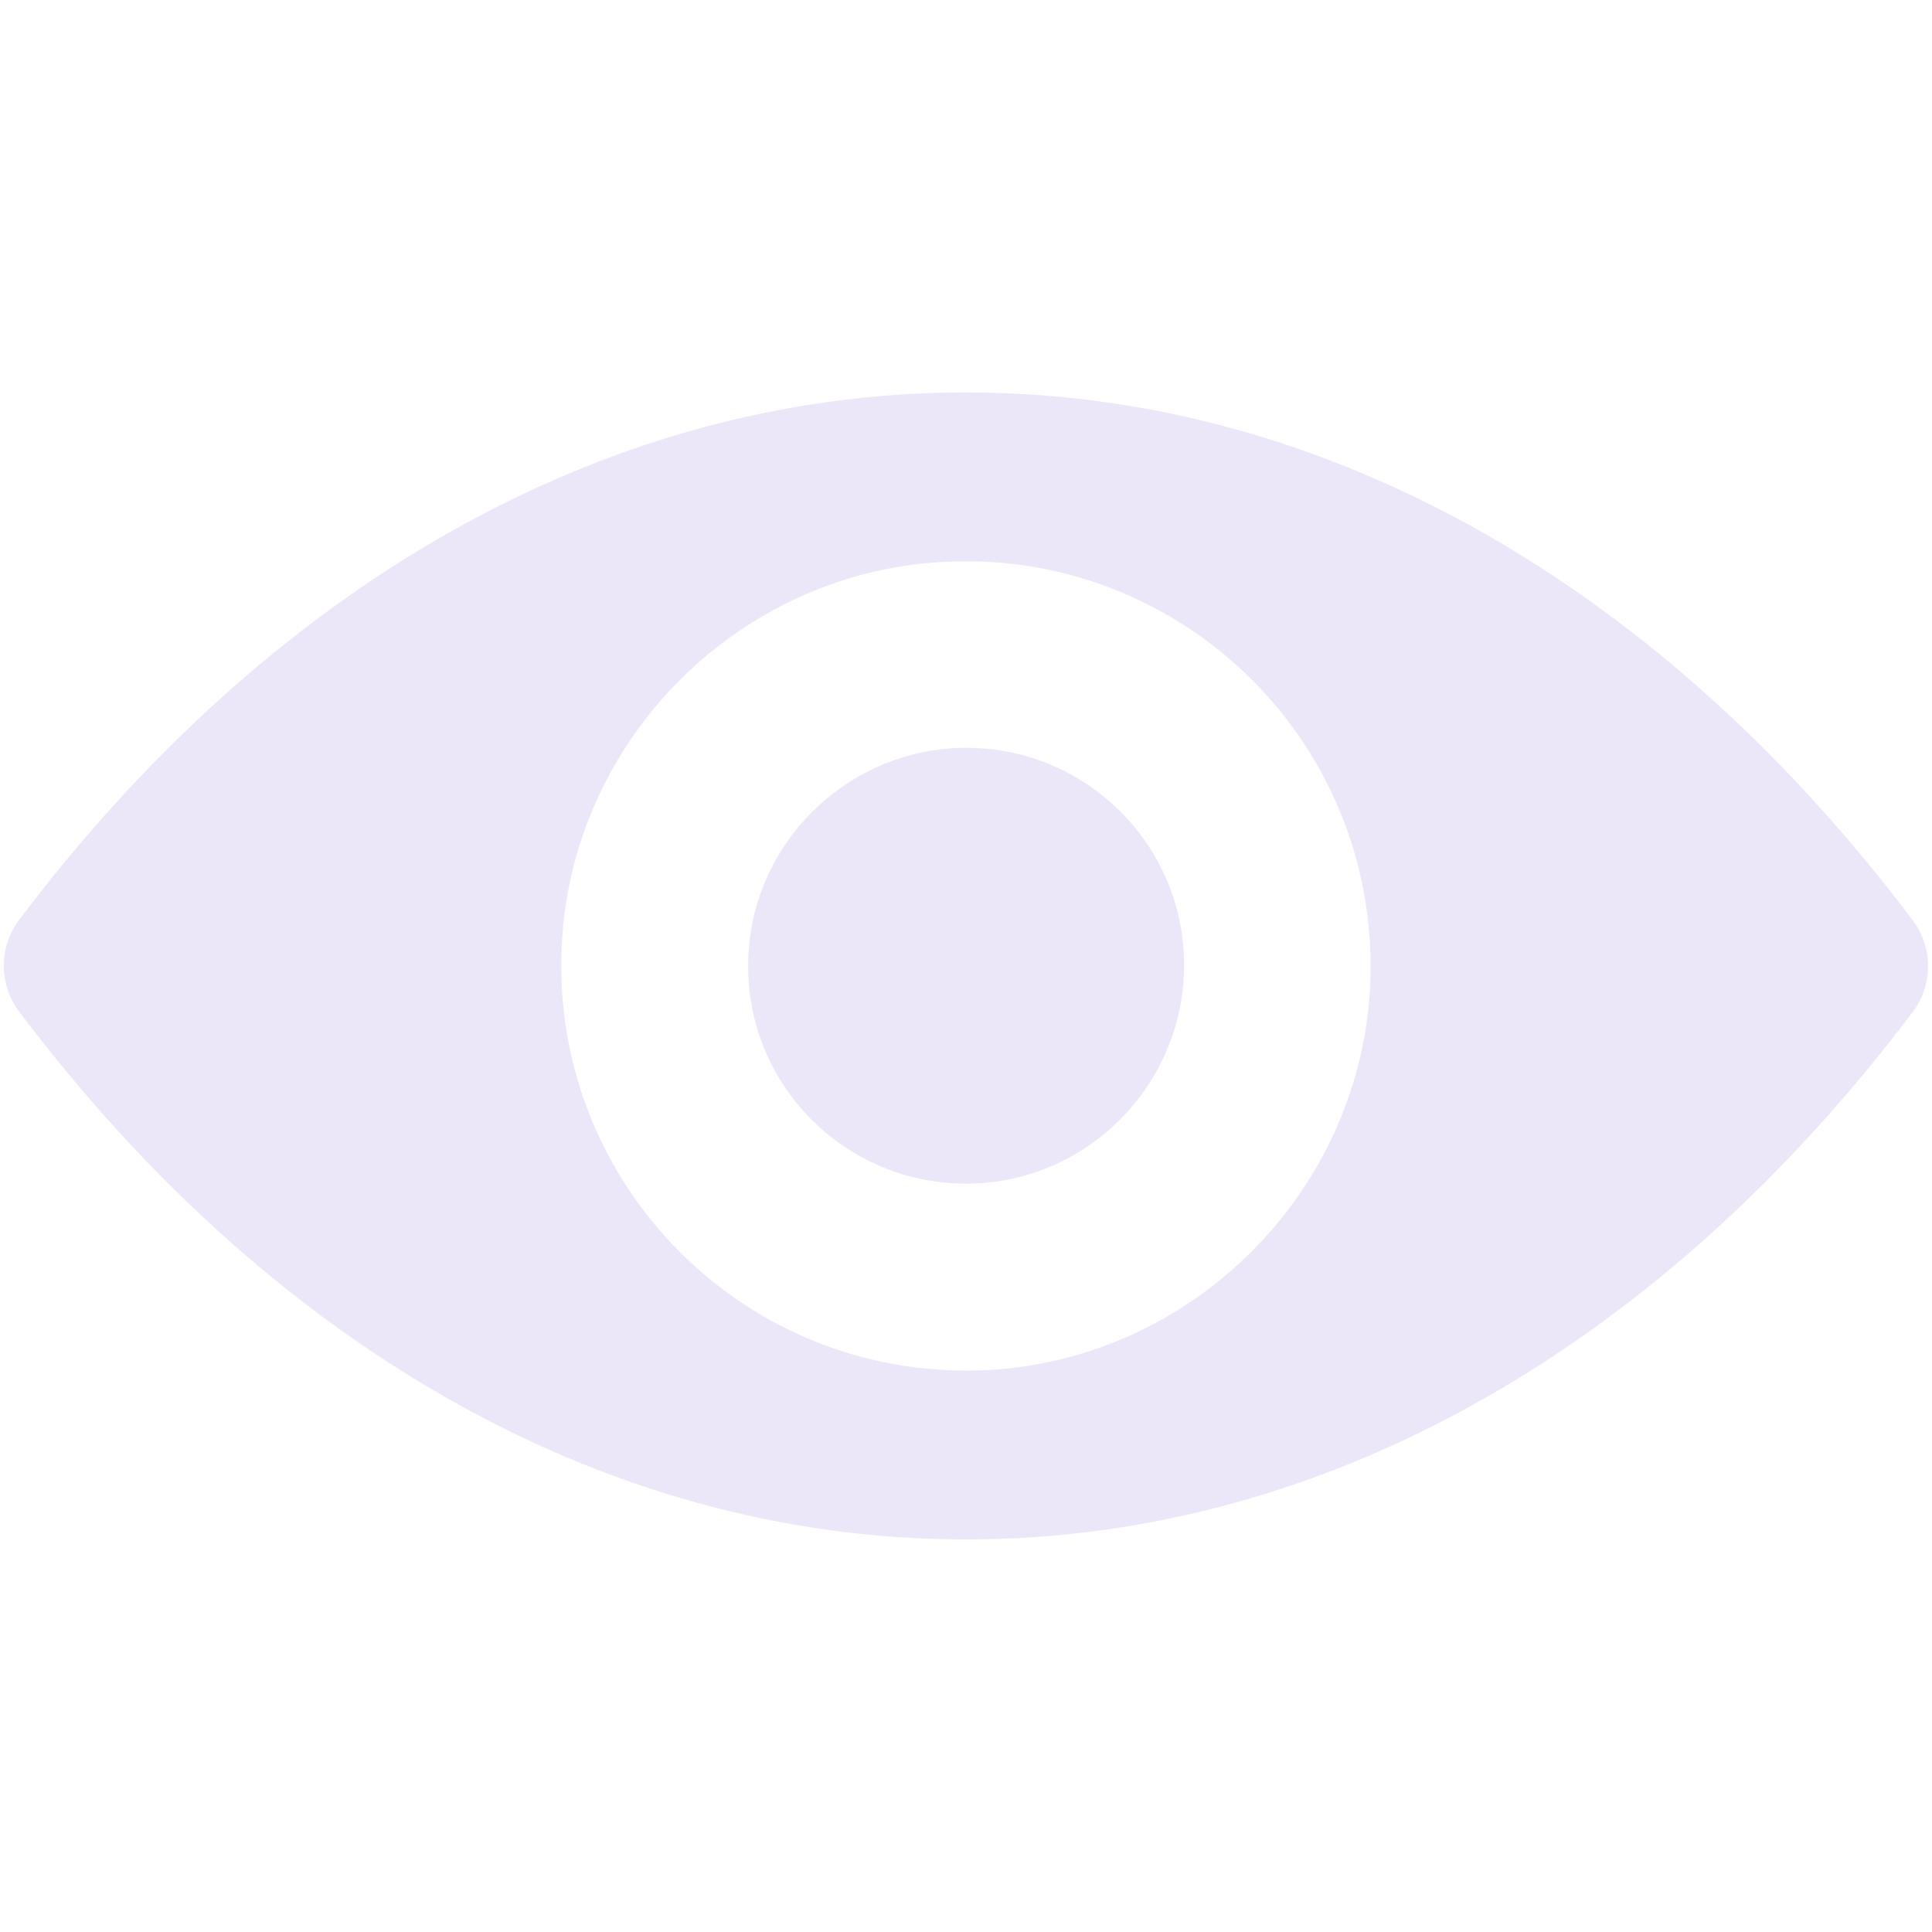 <svg width="137" height="137" viewBox="0 0 137 137" fill="none" xmlns="http://www.w3.org/2000/svg">
<g clip-path="url(#clip0_5_263)">
<path d="M68.494 27.828C42.425 27.828 18.784 42.09 1.339 65.257C-0.084 67.155 -0.084 69.807 1.339 71.705C18.784 94.899 42.425 109.162 68.494 109.162C94.564 109.162 118.205 94.899 135.65 71.733C137.073 69.835 137.073 67.183 135.65 65.285C118.205 42.09 94.564 27.828 68.494 27.828ZM70.365 97.132C53.059 98.221 38.769 83.958 39.857 66.625C40.75 52.334 52.334 40.751 66.624 39.857C83.93 38.769 98.22 53.032 97.132 70.365C96.211 84.628 84.627 96.211 70.365 97.132ZM69.499 83.902C60.177 84.488 52.473 76.812 53.087 67.49C53.562 59.786 59.814 53.562 67.517 53.06C76.84 52.474 84.544 60.149 83.93 69.472C83.427 77.203 77.175 83.427 69.499 83.902Z" fill="#ECE6F9"/>
</g>
<defs>
<clipPath id="clip0_5_263">
<rect width="136.446" height="136.446" fill="white" transform="translate(0.271 0.271)"/>
</clipPath>
</defs>
</svg>
